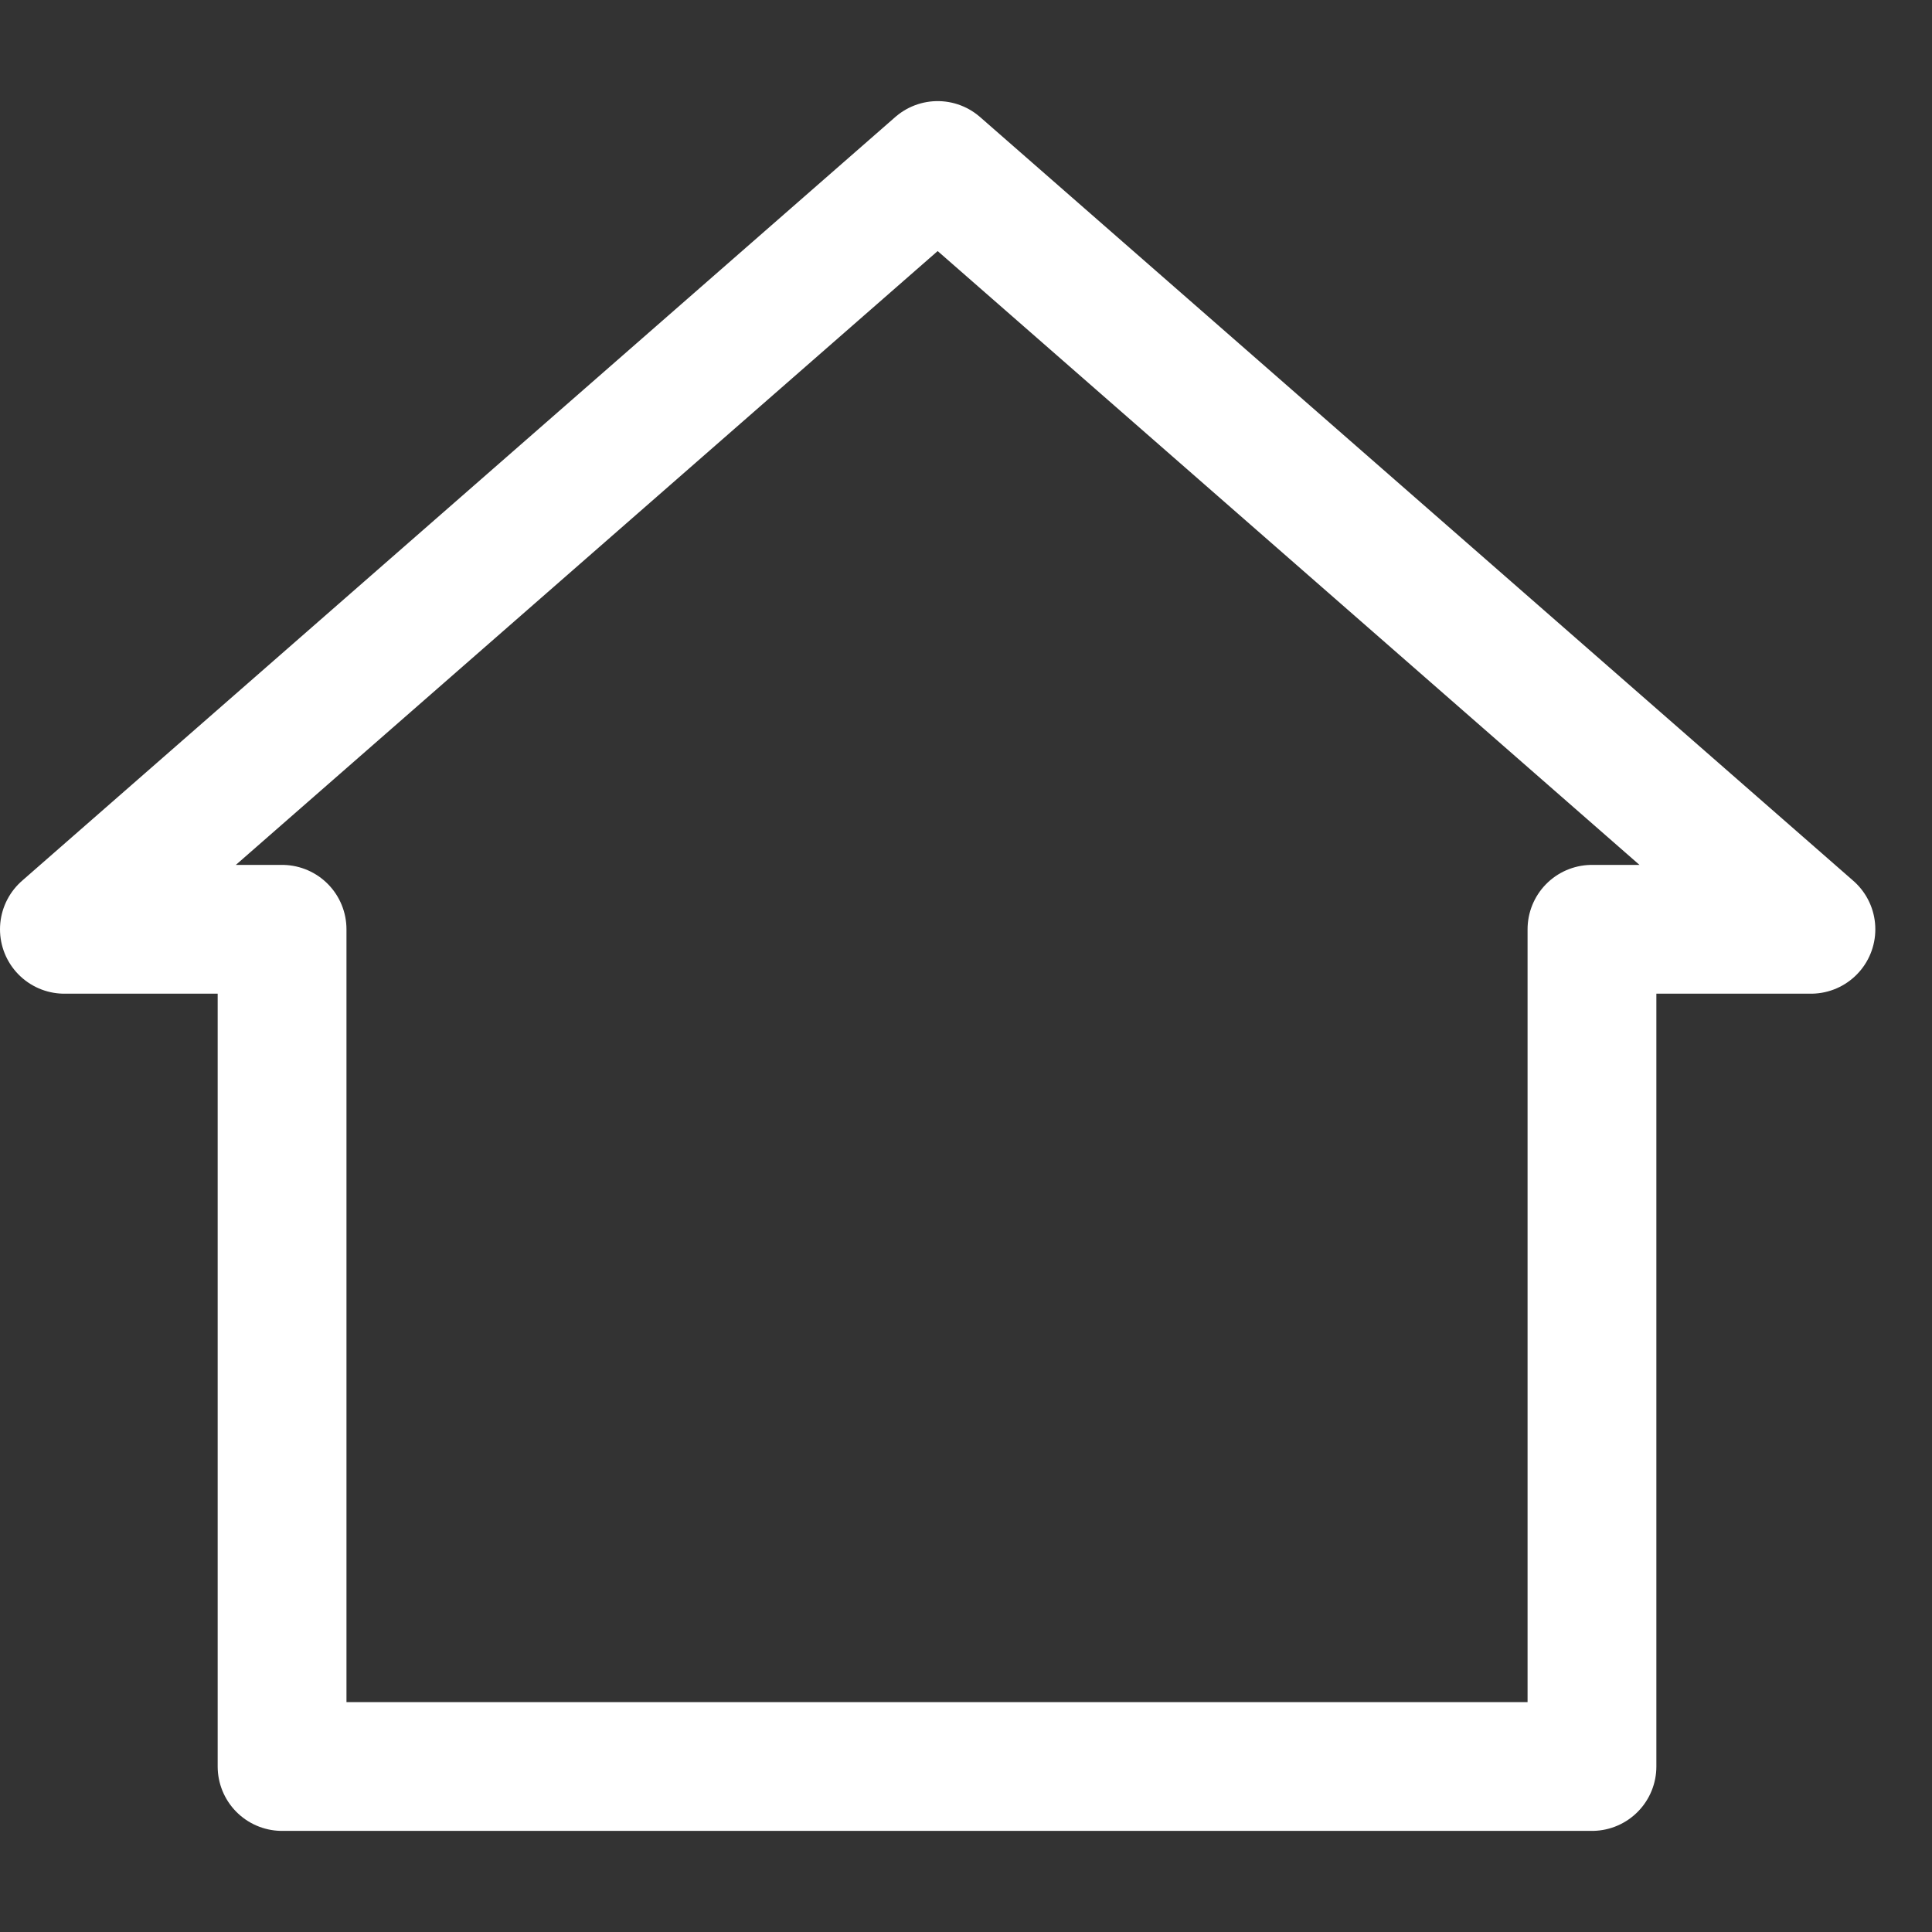 <svg width="15" height="15" viewBox="0 0 15 15" fill="none" xmlns="http://www.w3.org/2000/svg">
<rect x="0" y="0" width="15" height="15" fill="#333333" stroke="none"/>
<path d="M7.28 1.285L0.5 7.215H2.19V13.715H12.36V7.215H14.06L7.28 1.285Z" stroke="white" stroke-linecap="round" stroke-linejoin="round"/>
</svg>
